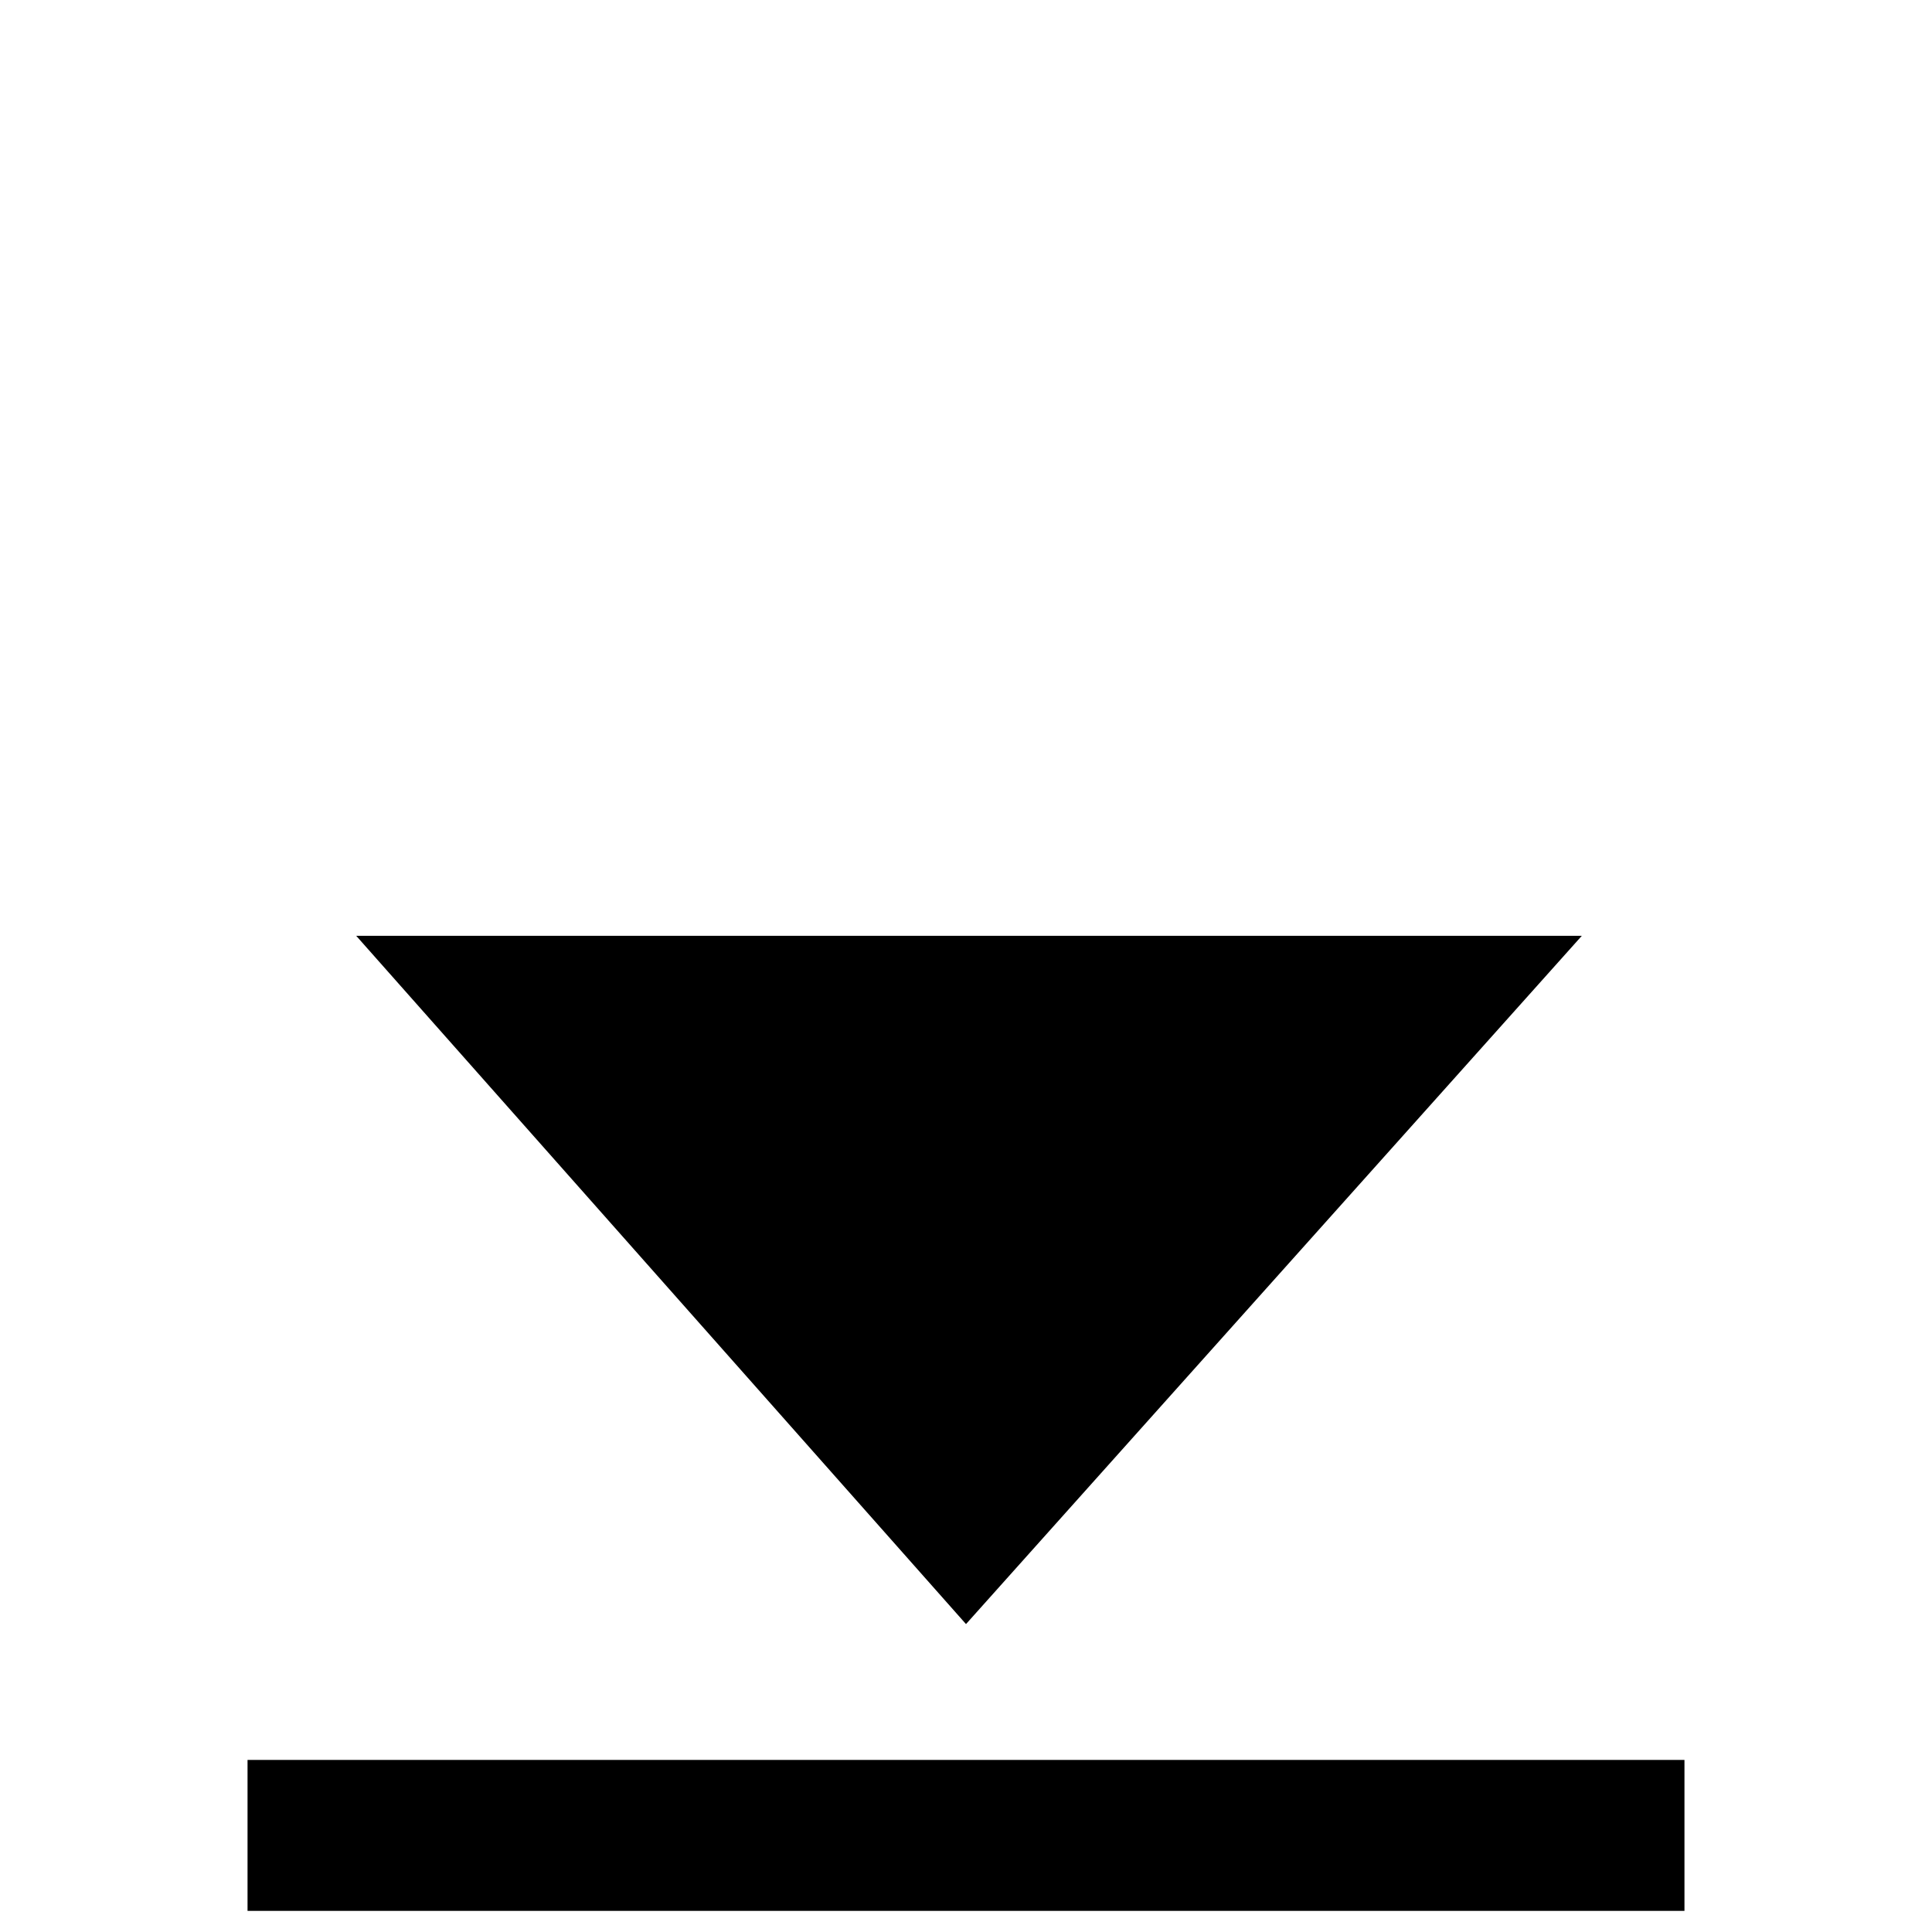 <?xml version="1.0" encoding="utf-8"?>
<!-- Generator: Adobe Illustrator 25.0.1, SVG Export Plug-In . SVG Version: 6.00 Build 0)  -->
<svg version="1.1" id="Set_of_64_UI_Icons" xmlns="http://www.w3.org/2000/svg" xmlns:xlink="http://www.w3.org/1999/xlink" x="0px"
	 y="0px" viewBox="0 0 32 32" style="enable-background:new 0 0 32 32;" xml:space="preserve">
<style type="text/css">
	.st0{fill:#FFFFFF;}
	.st1{clip-path:url(#SVGID_2_);}
	.st2{fill:none;stroke:#000000;stroke-width:2.5;}
	.st3{fill:none;}
</style>
<rect y="0" class="st0" width="32" height="32"/>
<g>
	<g>
		<polygon points="5.9,15.5 16,26.9 26.2,15.5 		"/>
		<g>
			<g>
				<g>
					<defs>
						<rect id="SVGID_1_" x="4.1" y="15.5" width="23.8" height="16.5"/>
					</defs>
					<clipPath id="SVGID_2_">
						<use xlink:href="#SVGID_1_"  style="overflow:visible;"/>
					</clipPath>
					<g class="st1">
						<line class="st2" x1="27.9" y1="30.4" x2="4.1" y2="30.4"/>
					</g>
				</g>
			</g>
		</g>
	</g>
	<rect y="0" class="st3" width="32" height="32"/>
</g>
</svg>
